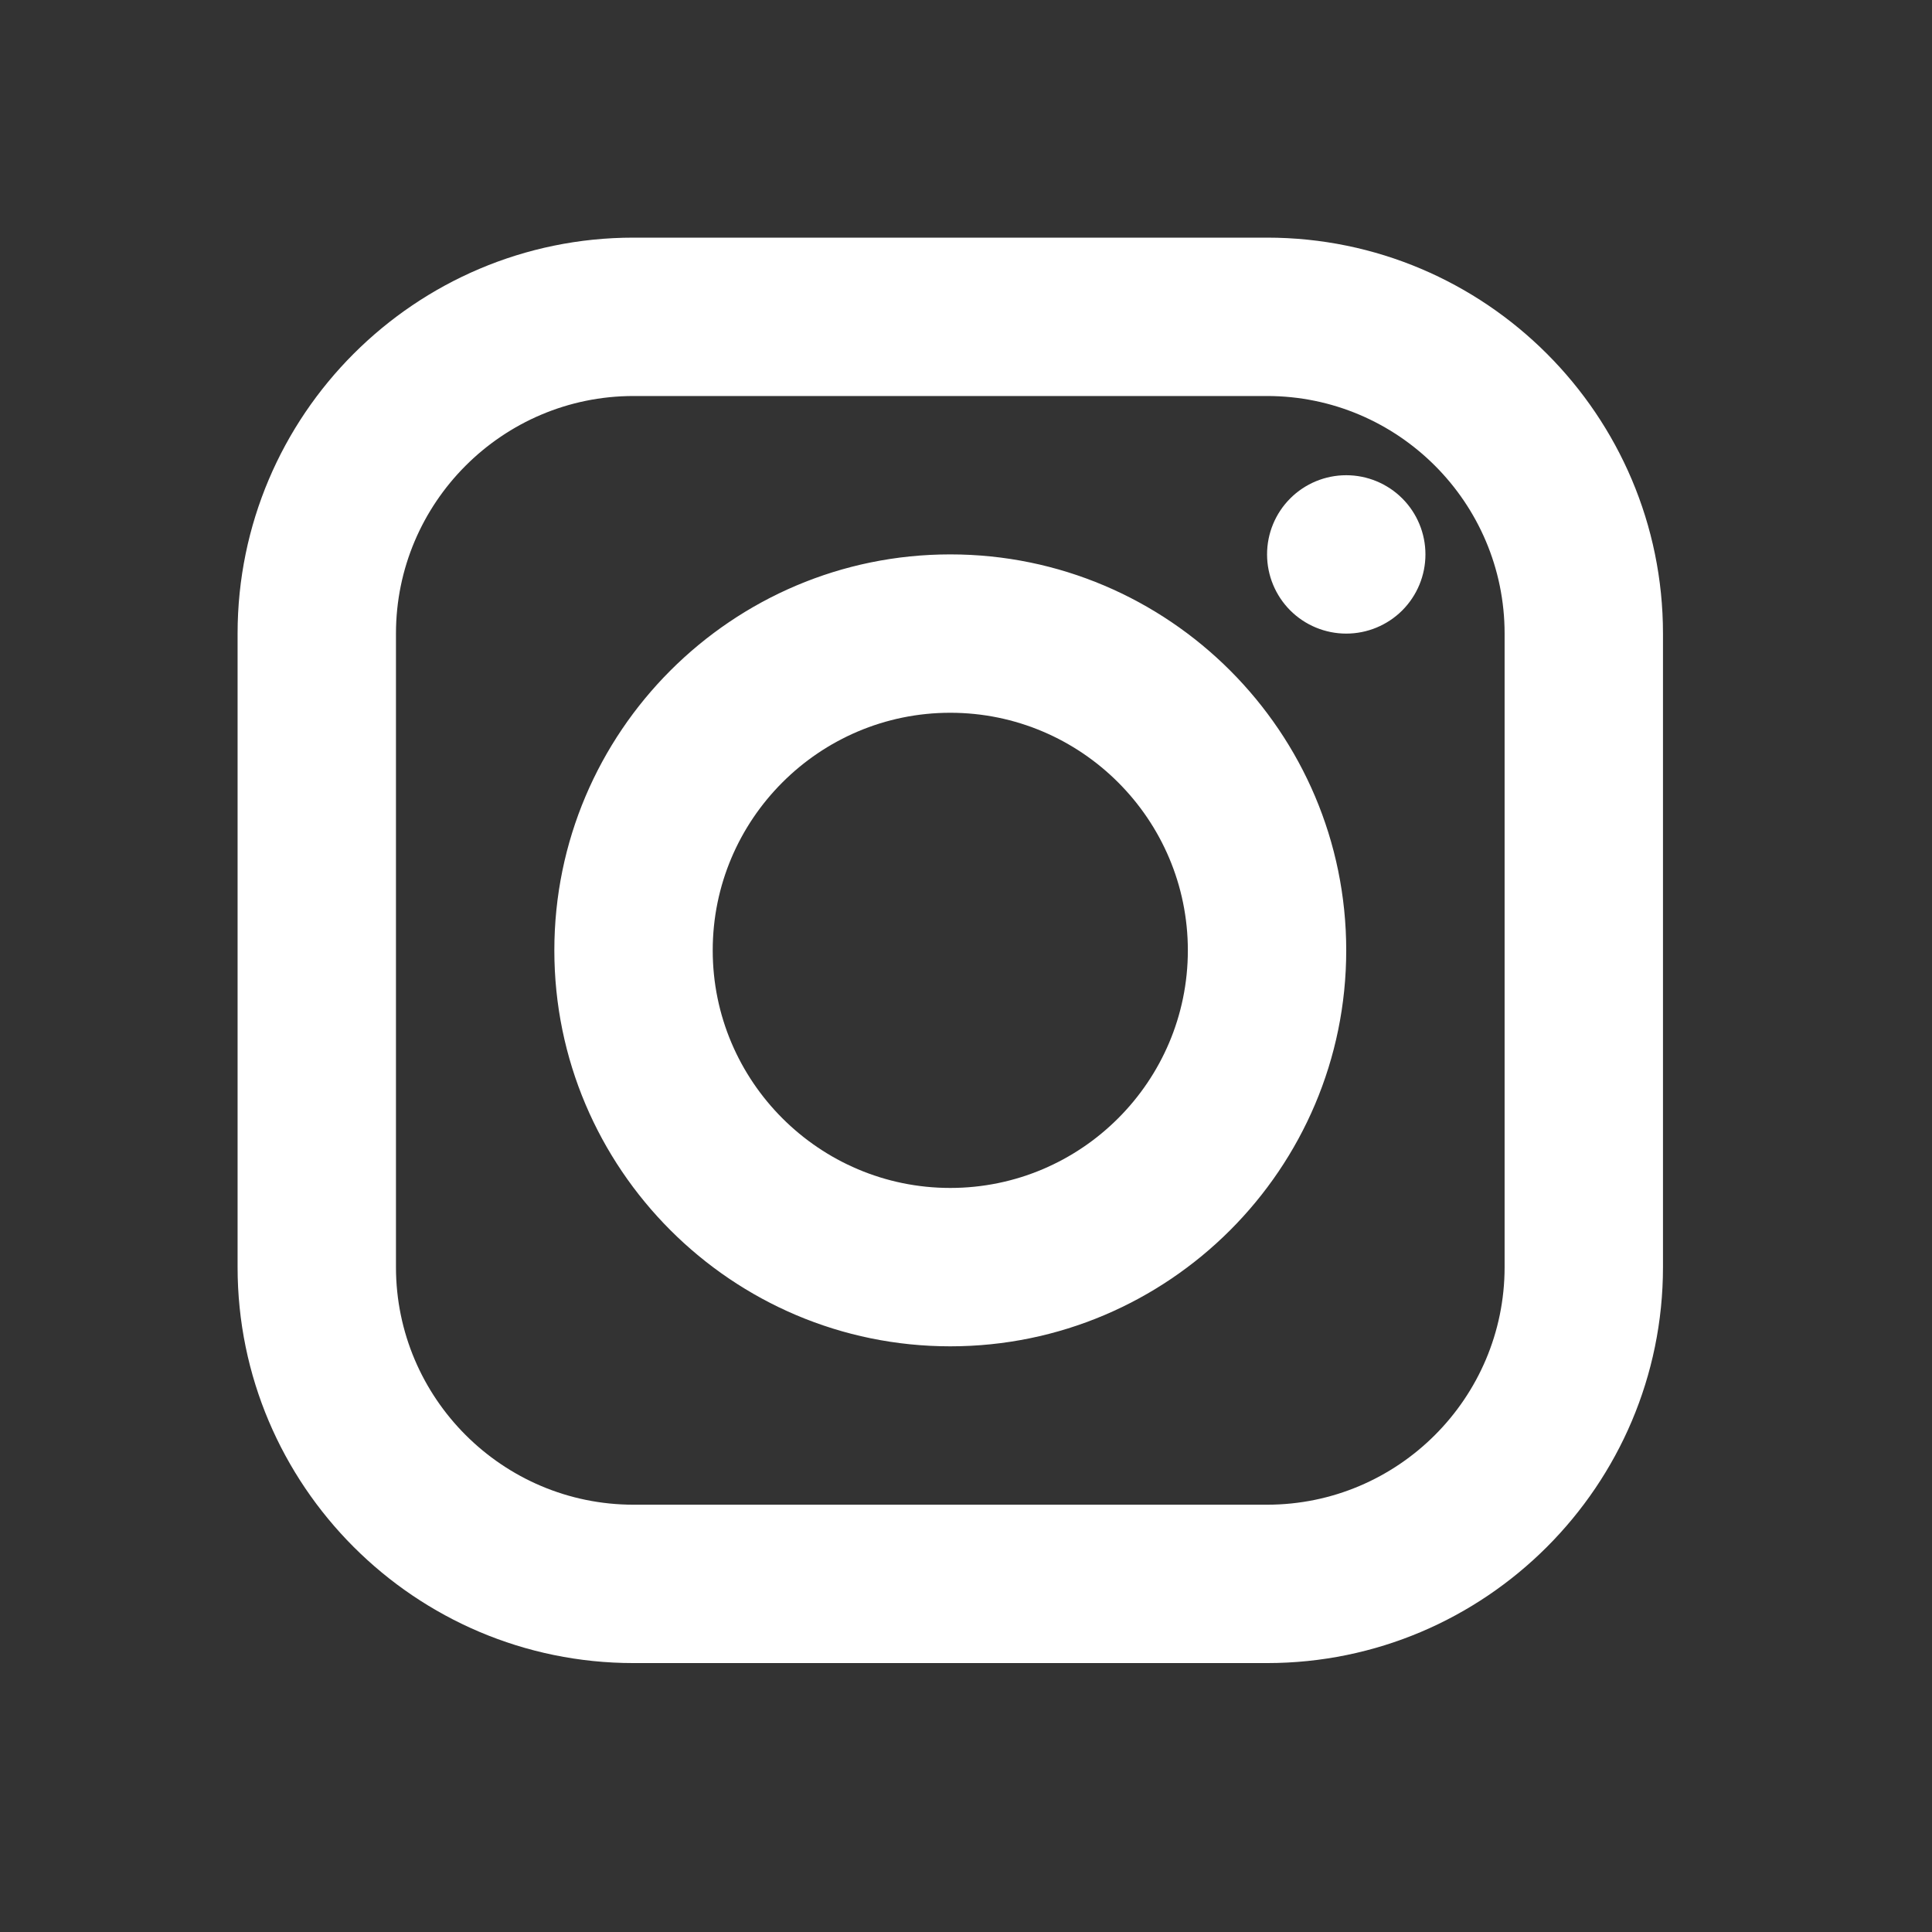 <svg width="41" height="41" viewBox="0 0 41 41" fill="none" xmlns="http://www.w3.org/2000/svg">
<rect x="0" y="0" width="41" height="41" fill="#333333" stroke="none"/>
<g id="Instagram">
<path id="Vector" d="M13.444 5.043C8.811 5.043 5.042 8.812 5.042 13.446V26.89C5.042 31.523 8.811 35.293 13.444 35.293H26.889C31.522 35.293 35.291 31.523 35.291 26.89V13.446C35.291 8.812 31.522 5.043 26.889 5.043H13.444ZM13.444 8.404H26.889C29.668 8.404 31.93 10.666 31.93 13.446V26.89C31.93 29.67 29.668 31.932 26.889 31.932H13.444C10.665 31.932 8.403 29.67 8.403 26.89V13.446C8.403 10.666 10.665 8.404 13.444 8.404ZM28.569 10.085C28.124 10.085 27.696 10.262 27.381 10.577C27.066 10.892 26.889 11.319 26.889 11.765C26.889 12.211 27.066 12.638 27.381 12.954C27.696 13.269 28.124 13.446 28.569 13.446C29.015 13.446 29.442 13.269 29.758 12.954C30.073 12.638 30.25 12.211 30.25 11.765C30.25 11.319 30.073 10.892 29.758 10.577C29.442 10.262 29.015 10.085 28.569 10.085ZM20.166 11.765C15.533 11.765 11.764 15.535 11.764 20.168C11.764 24.801 15.533 28.571 20.166 28.571C24.8 28.571 28.569 24.801 28.569 20.168C28.569 15.535 24.8 11.765 20.166 11.765ZM20.166 15.126C22.946 15.126 25.208 17.388 25.208 20.168C25.208 22.948 22.946 25.21 20.166 25.21C17.387 25.21 15.125 22.948 15.125 20.168C15.125 17.388 17.387 15.126 20.166 15.126Z" fill="white"/>
</g>
</svg>

